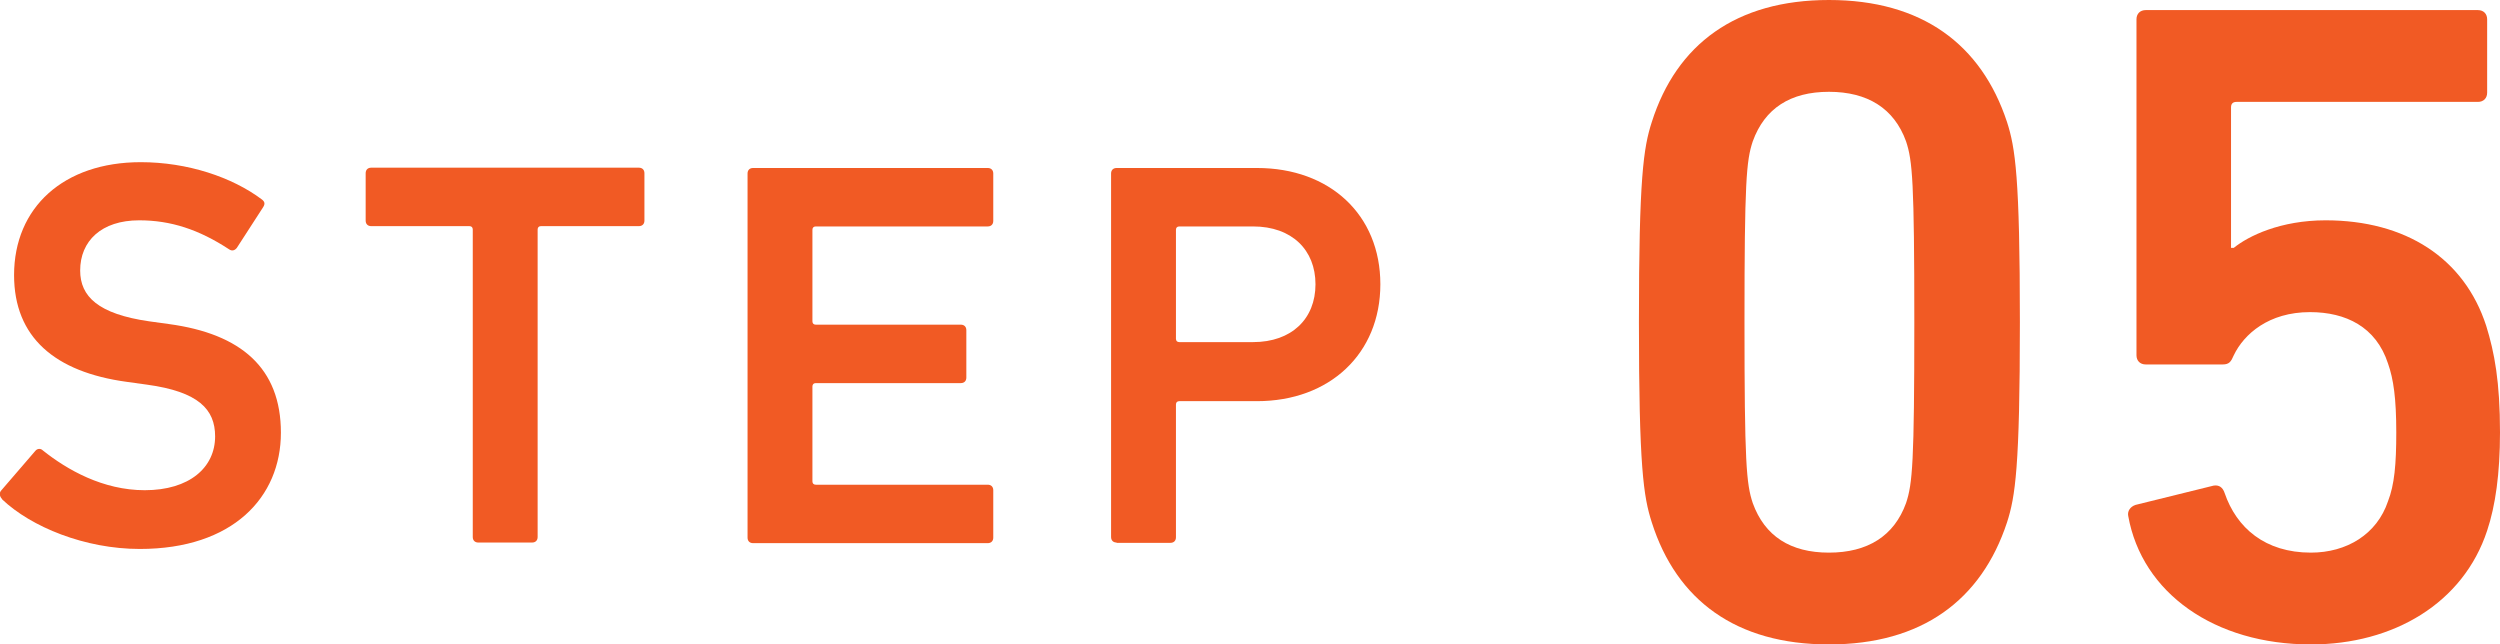 <?xml version="1.0" encoding="UTF-8"?><svg id="_レイヤー_2" xmlns="http://www.w3.org/2000/svg" viewBox="0 0 81.7 21.06"><defs><style>.cls-1{fill:#f15a24;stroke-width:0px;}</style></defs><g id="_レイヤー_1-2"><path class="cls-1" d="m.07,16.31c-.07-.07-.11-.18-.04-.27l1.12-1.3c.07-.09.18-.09.25-.02.79.63,1.96,1.3,3.33,1.3,1.46,0,2.3-.74,2.3-1.76,0-.88-.54-1.46-2.23-1.69l-.65-.09c-2.36-.32-3.69-1.46-3.69-3.49,0-2.21,1.62-3.69,4.14-3.69,1.53,0,2.99.49,3.96,1.22.09.07.11.14.04.25l-.86,1.33c-.07.09-.16.11-.25.05-.99-.65-1.91-.95-2.94-.95-1.24,0-1.93.68-1.93,1.64,0,.85.59,1.42,2.25,1.66l.65.09c2.36.32,3.66,1.44,3.66,3.55s-1.57,3.8-4.61,3.8c-1.8,0-3.55-.72-4.5-1.62Z"/><path class="cls-1" d="m15.63,17.73c-.11,0-.18-.07-.18-.18V7.5c0-.07-.04-.11-.11-.11h-3.21c-.11,0-.18-.07-.18-.18v-1.55c0-.11.07-.18.18-.18h8.75c.11,0,.18.07.18.18v1.55c0,.11-.07.18-.18.18h-3.2c-.07,0-.11.04-.11.11v10.05c0,.11-.07.18-.18.18h-1.76Z"/><path class="cls-1" d="m24.43,5.67c0-.11.07-.18.18-.18h7.67c.11,0,.18.07.18.18v1.55c0,.11-.07.18-.18.18h-5.62c-.07,0-.11.04-.11.11v2.99c0,.07.04.11.11.11h4.74c.11,0,.18.07.18.18v1.55c0,.11-.07.18-.18.18h-4.74c-.07,0-.11.04-.11.11v3.1c0,.07.04.11.11.11h5.62c.11,0,.18.07.18.18v1.55c0,.11-.07.18-.18.18h-7.67c-.11,0-.18-.07-.18-.18V5.67Z"/><path class="cls-1" d="m36.49,17.73c-.11,0-.18-.07-.18-.18V5.67c0-.11.07-.18.18-.18h4.59c2.38,0,4.03,1.53,4.03,3.8s-1.66,3.82-4.03,3.82h-2.54c-.07,0-.11.04-.11.11v4.34c0,.11-.07.18-.18.18h-1.76Zm6.5-8.44c0-1.12-.77-1.89-2.04-1.89h-2.41c-.07,0-.11.04-.11.11v3.56c0,.07.04.11.11.11h2.41c1.26,0,2.04-.76,2.04-1.89Z"/><path class="cls-1" d="m53.56,10.53c0-4.74.15-5.7.42-6.54.81-2.55,2.76-3.99,5.79-3.99s4.98,1.44,5.82,3.99c.27.84.42,1.8.42,6.54s-.15,5.7-.42,6.54c-.84,2.55-2.79,3.99-5.82,3.99s-4.98-1.44-5.79-3.99c-.27-.84-.42-1.8-.42-6.54Zm6.21,7.53c1.26,0,2.13-.54,2.52-1.62.21-.63.27-1.32.27-5.91s-.06-5.28-.27-5.91c-.39-1.08-1.26-1.62-2.52-1.62s-2.1.54-2.49,1.62c-.21.63-.27,1.32-.27,5.91s.06,5.28.27,5.91c.39,1.08,1.23,1.62,2.49,1.62Z"/><path class="cls-1" d="m69.79,16.5l2.55-.63c.18-.03.3.06.36.24.39,1.14,1.32,1.95,2.82,1.95,1.17,0,2.16-.6,2.52-1.68.21-.54.27-1.2.27-2.25,0-1.11-.09-1.74-.27-2.25-.39-1.2-1.38-1.68-2.55-1.68-1.35,0-2.16.72-2.49,1.41-.09.21-.15.3-.36.3h-2.52c-.18,0-.3-.12-.3-.3V.63c0-.18.12-.3.3-.3h10.86c.18,0,.3.12.3.3v2.4c0,.18-.12.3-.3.3h-7.89c-.12,0-.18.06-.18.18v4.59h.09c.48-.39,1.53-.9,3-.9,2.61,0,4.53,1.23,5.25,3.45.27.87.45,1.83.45,3.48,0,1.35-.15,2.4-.42,3.21-.78,2.37-3.06,3.72-5.76,3.72-3.15,0-5.52-1.68-5.97-4.2-.03-.15.06-.3.24-.36Z"/></g></svg>
